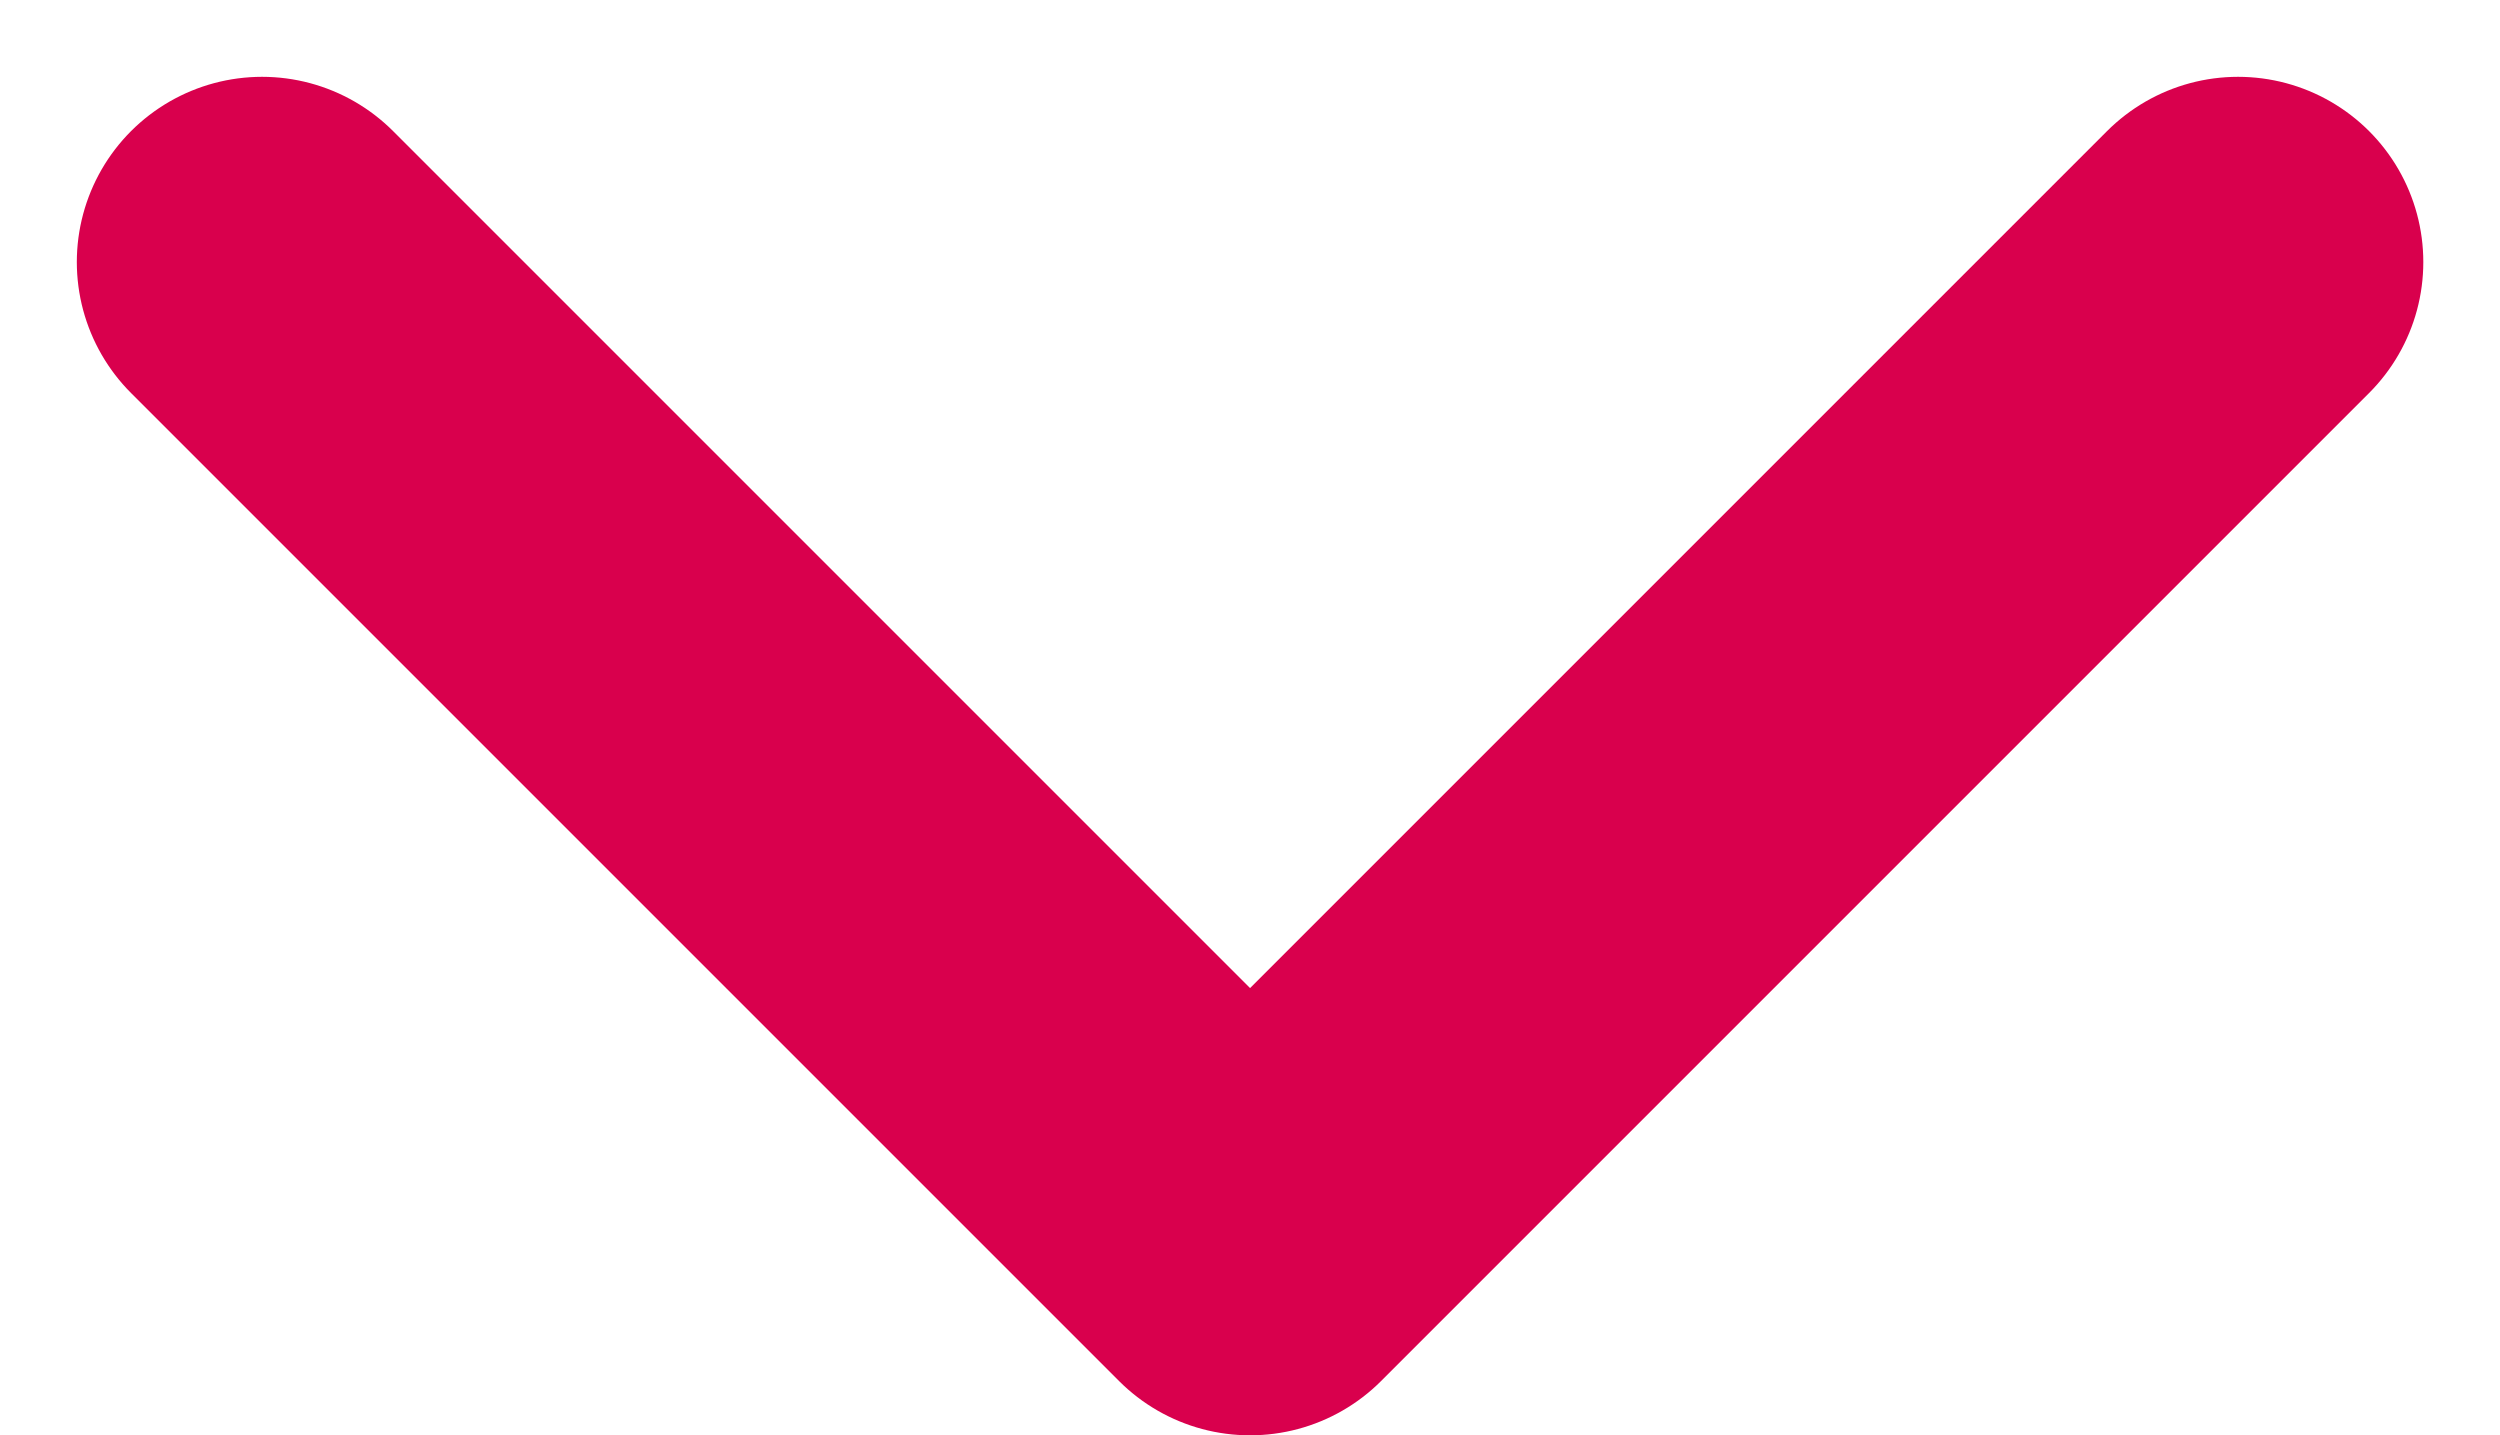 <svg xmlns="http://www.w3.org/2000/svg" width="20.243" height="11.621" viewBox="0 0 20.243 11.621">
  <path id="パス_54795" data-name="パス 54795" d="M17.061,1.061l-8,8-8-8" transform="translate(1.061 1.061)" fill="none" stroke="#d9004d" stroke-linecap="round" stroke-linejoin="round" stroke-miterlimit="10" stroke-width="3"/>
</svg>
